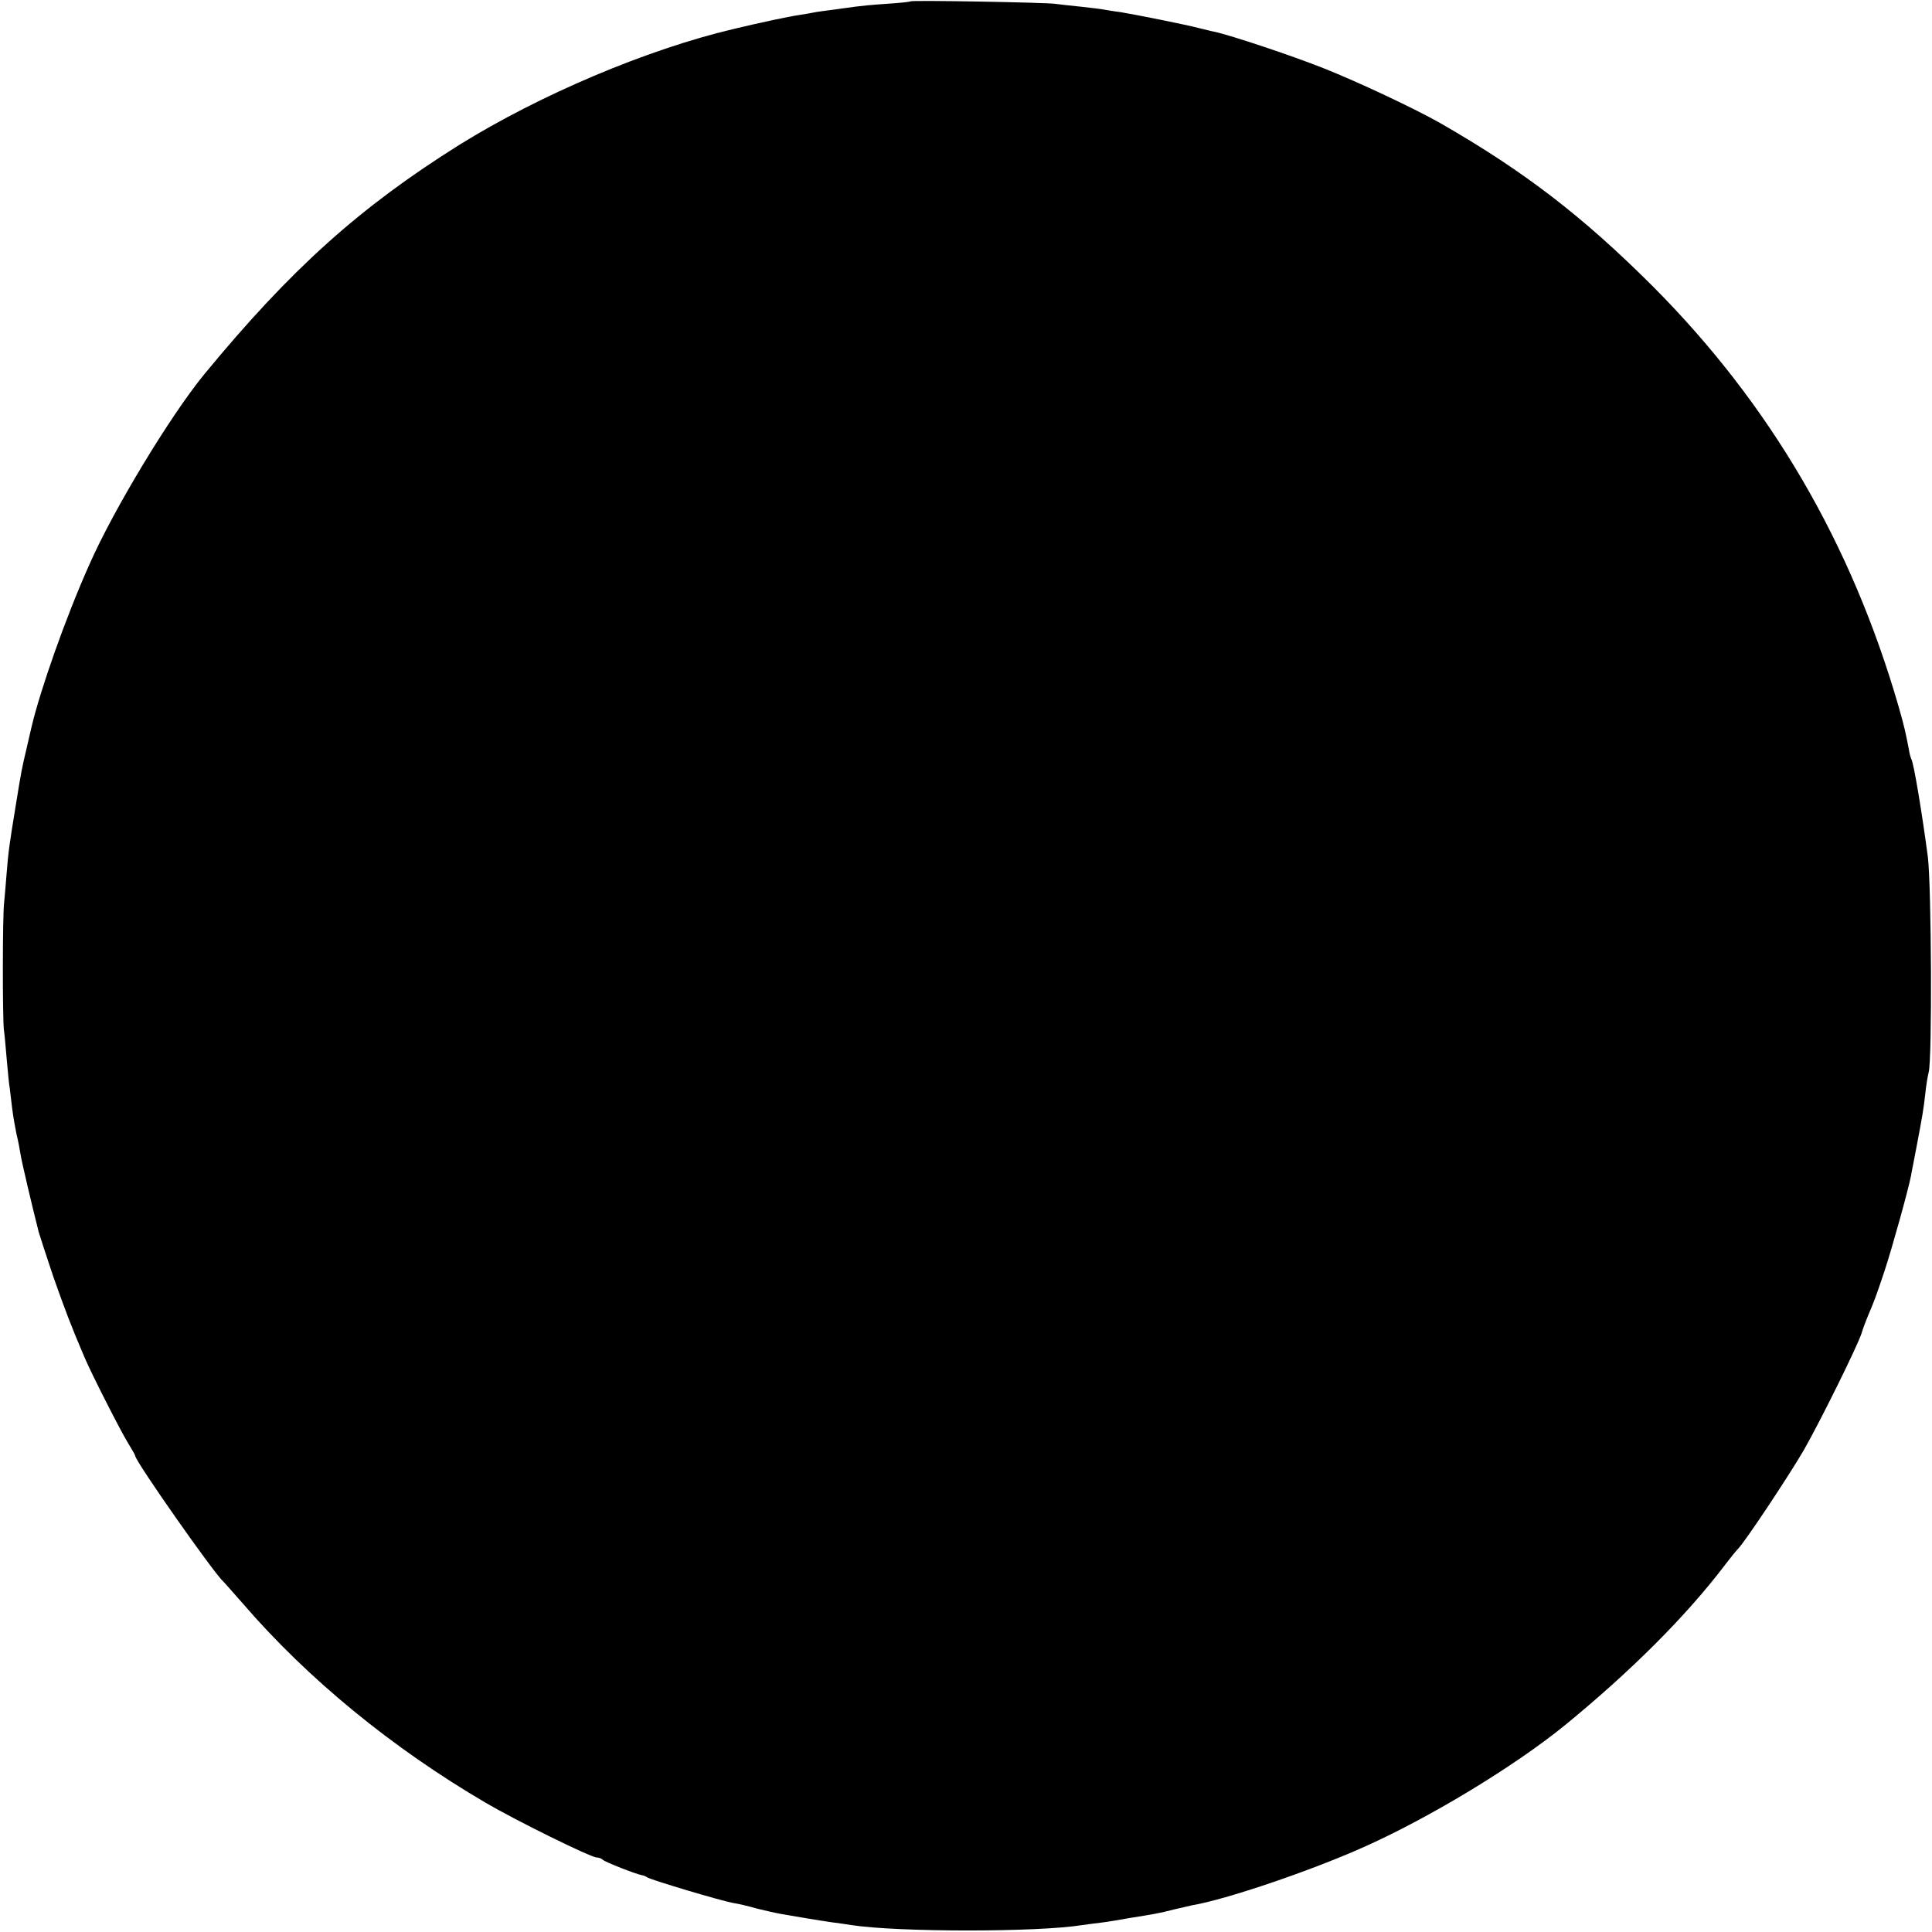 <svg version="1.0" xmlns="http://www.w3.org/2000/svg"
 width="700pt" height="700pt" viewBox="0 0 700 700"
 preserveAspectRatio="xMidYMid meet">
<g transform="translate(0,700) scale(0.1,-0.1)"
fill="#000000" stroke="none">
<path d="M3298 6995 c-2 -2 -41 -6 -88 -9 -47 -3 -96 -8 -110 -10 -14 -2 -50
-7 -80 -11 -30 -4 -62 -8 -70 -10 -8 -2 -34 -6 -58 -10 -35 -5 -138 -27 -234
-50 -314 -74 -703 -239 -994 -420 -362 -227 -610 -450 -923 -830 -124 -151
-330 -492 -417 -690 -86 -192 -178 -454 -210 -590 -1 -5 -9 -40 -18 -78 -17
-72 -18 -76 -40 -212 -22 -134 -26 -163 -32 -240 -3 -38 -7 -85 -9 -105 -6
-45 -6 -413 -1 -460 3 -19 7 -71 11 -115 4 -44 8 -87 10 -95 1 -8 5 -42 9 -75
4 -33 12 -76 16 -95 5 -19 11 -51 14 -70 5 -32 42 -188 66 -283 6 -20 30 -94
54 -165 41 -116 63 -175 111 -287 25 -60 134 -274 161 -317 13 -21 24 -40 24
-43 0 -19 287 -428 319 -455 3 -3 35 -39 71 -80 235 -273 542 -524 880 -722
111 -65 381 -198 402 -198 8 0 18 -4 23 -9 9 -8 118 -51 140 -55 6 -1 15 -4
20 -8 16 -10 267 -85 312 -93 15 -2 54 -11 85 -20 32 -8 72 -17 90 -20 18 -3
58 -10 88 -15 30 -5 73 -12 95 -15 22 -3 54 -7 70 -10 169 -26 676 -26 836 0
13 2 44 6 69 9 25 3 72 11 105 17 33 5 74 12 90 15 17 3 48 10 70 16 22 5 51
12 65 15 120 20 424 123 615 208 240 106 552 295 736 445 237 194 437 393 579
580 19 25 40 51 47 58 28 29 183 263 238 357 60 105 197 382 210 425 4 14 14
41 22 60 25 59 30 72 61 165 28 85 85 290 96 345 2 14 12 61 20 105 21 111 25
132 32 195 3 30 9 64 12 75 13 48 10 672 -3 780 -20 152 -51 341 -60 355 -2 4
-7 20 -9 36 -12 61 -16 81 -37 154 -171 592 -465 1095 -889 1521 -254 254
-467 418 -770 592 -93 53 -299 150 -425 200 -116 46 -335 119 -395 132 -8 1
-33 8 -55 13 -50 13 -225 48 -285 58 -25 3 -54 8 -65 10 -10 2 -47 6 -81 10
-33 3 -74 8 -90 10 -32 5 -521 14 -526 9z"/>
</g>
</svg>
